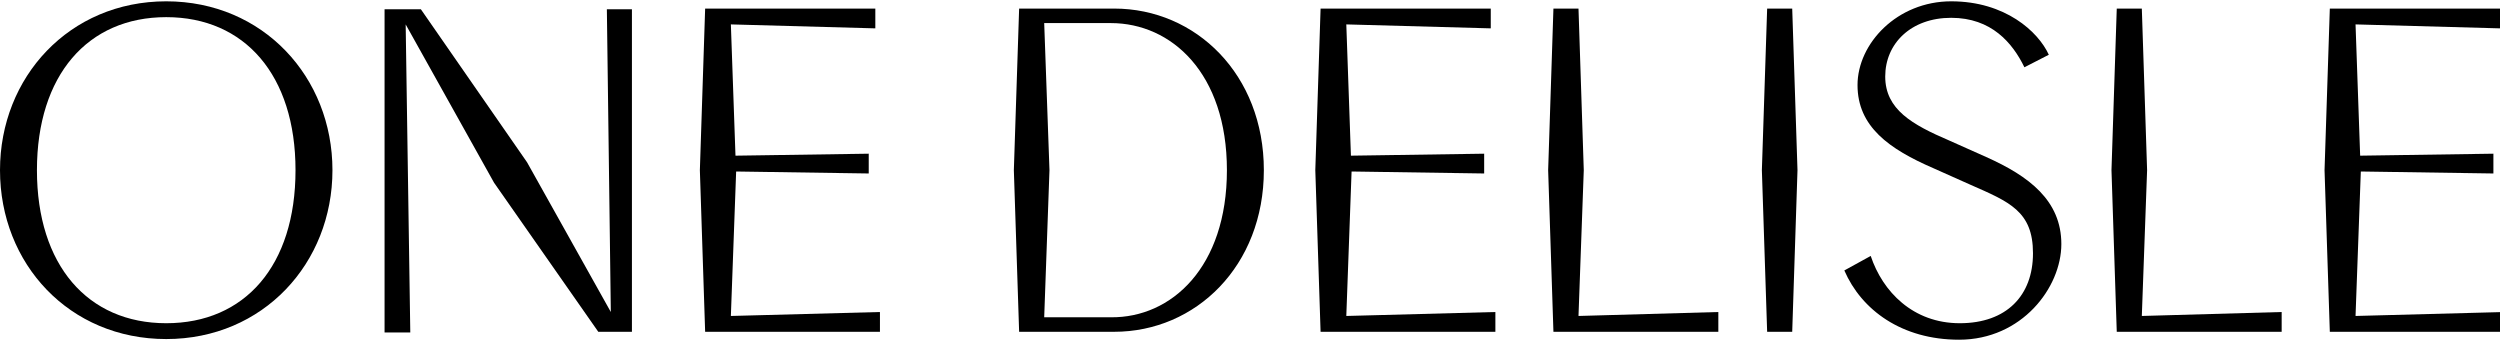 <?xml version="1.0" encoding="utf-8"?>
<svg xmlns="http://www.w3.org/2000/svg" version="1.1" viewBox="0 0 379 51.5">
  
  <g>
    <g id="Lager_1">
      <g>
        <path d="M0,25.8C0,11.7,10.5.2,25.2.2s25.2,11.5,25.2,25.6-10.5,25.6-25.2,25.6c-14.7,0-25.2-11.4-25.2-25.6ZM44.8,25.8c0-14.4-7.7-23.2-19.6-23.2S5.6,11.4,5.6,25.8s7.7,23.2,19.6,23.2c11.9,0,19.6-8.7,19.6-23.2Z"/>
        <path d="M95.8,1.3v49h-5.1l-15.8-22.6L61.5,3.7l.7,46.7h-3.9V1.4h5.5l16.1,23.2,12.7,22.7-.6-45.9h3.8Z"/>
        <path d="M133.4,47.3v3h-26.5l-.8-24.5.8-24.5h25.8v3l-21.9-.6.7,19.9,20.2-.3v3l-20.1-.3-.8,21.9,22.6-.6Z"/>
        <path d="M191.6,25.8c0,14.5-10.3,24.5-22.7,24.5h-14.4l-.8-24.5.8-24.5h14.4c12.4,0,22.7,10,22.7,24.5ZM186,25.8c0-14.7-8.4-22.3-17.6-22.3h-10.1l.8,22.3-.8,22.3h10.1c9.2.1,17.6-7.6,17.6-22.3Z"/>
        <path d="M226.7,47.3v3h-26.5l-.8-24.5.8-24.5h25.8v3l-21.9-.6.7,19.9,20.2-.3v3l-20.1-.3-.8,21.9,22.6-.6Z"/>
        <path d="M260.5,47.3v3h-25l-.8-24.5.8-24.5h3.8l.8,24.5-.8,22.1,21.2-.6Z"/>
        <path d="M272.5,25.8l-.8,24.5h-3.8l-.8-24.5.8-24.5h3.8l.8,24.5Z"/>
        <path d="M279.6,41l4-2.2c1.8,5.4,6.4,10.2,13.5,10.2s11.1-4.2,11.1-10.6-3.6-7.8-9.5-10.4l-5.6-2.5c-6.7-2.9-11.5-6.3-11.5-12.6S287.6.2,295.8.2s13.2,4.6,14.8,8.1l-3.7,1.9c-1.8-3.7-5-7.5-11.1-7.5s-10,3.9-10,8.9,4.1,7.3,9.7,9.7l5.6,2.5c6.5,2.9,11.4,6.6,11.4,13.2s-6,14.5-15.5,14.5c-8.7,0-14.8-4.5-17.4-10.5Z"/>
        <path d="M345.9,47.3v3h-25l-.8-24.5.8-24.5h3.8l.8,24.5-.8,22.1,21.2-.6Z"/>
        <path d="M379.7,47.3v3h-26.5l-.8-24.5.8-24.5h25.8v3l-21.9-.6.7,19.9,20.2-.3v3l-20.1-.3-.8,21.9,22.6-.6Z"/>
      </g>
    </g>
  </g>
</svg>